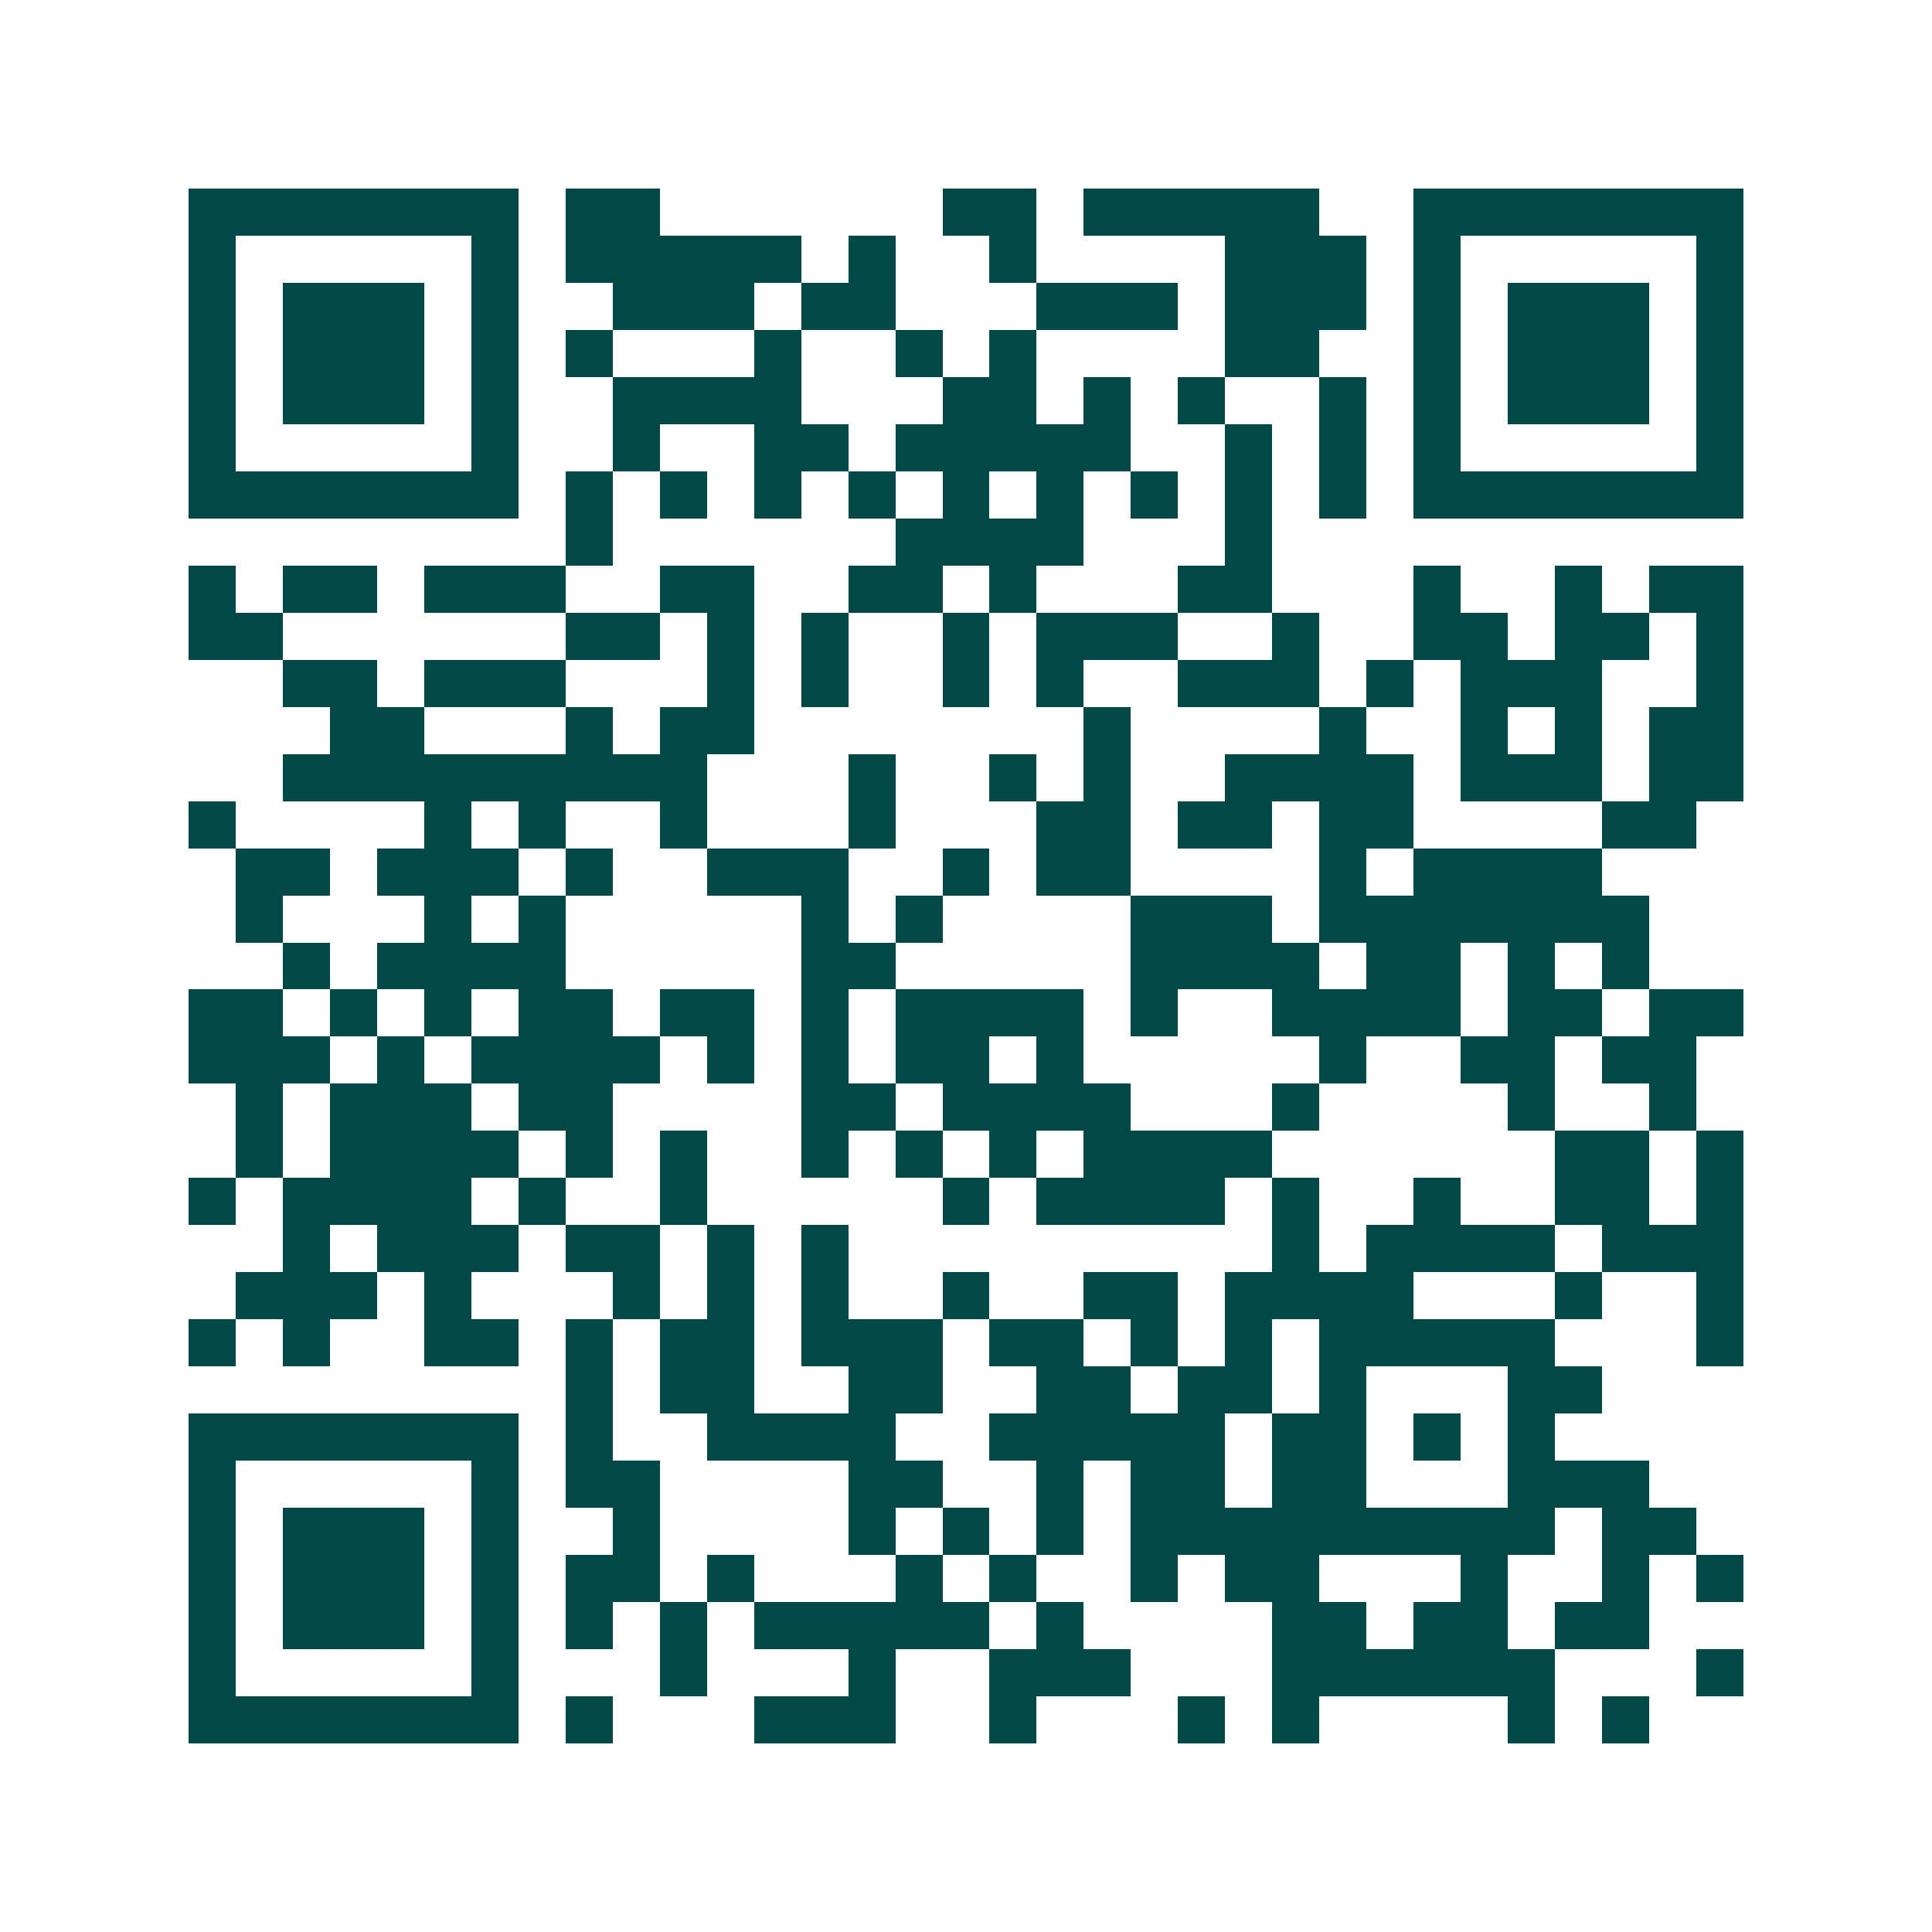 <svg xmlns="http://www.w3.org/2000/svg" width="200" height="200" viewBox="0 0 41 41" shape-rendering="crispEdges"><path fill="#ffffff" d="M0 0h41v41H0z"/><path stroke="#014847" d="M4 4.5h7m1 0h2m6 0h2m1 0h5m2 0h7M4 5.5h1m5 0h1m1 0h5m1 0h1m2 0h1m4 0h3m1 0h1m5 0h1M4 6.5h1m1 0h3m1 0h1m2 0h3m1 0h2m3 0h3m1 0h3m1 0h1m1 0h3m1 0h1M4 7.5h1m1 0h3m1 0h1m1 0h1m3 0h1m2 0h1m1 0h1m4 0h2m2 0h1m1 0h3m1 0h1M4 8.5h1m1 0h3m1 0h1m2 0h4m3 0h2m1 0h1m1 0h1m2 0h1m1 0h1m1 0h3m1 0h1M4 9.5h1m5 0h1m2 0h1m2 0h2m1 0h5m2 0h1m1 0h1m1 0h1m5 0h1M4 10.5h7m1 0h1m1 0h1m1 0h1m1 0h1m1 0h1m1 0h1m1 0h1m1 0h1m1 0h1m1 0h7M12 11.5h1m6 0h4m3 0h1M4 12.5h1m1 0h2m1 0h3m2 0h2m2 0h2m1 0h1m3 0h2m3 0h1m2 0h1m1 0h2M4 13.5h2m6 0h2m1 0h1m1 0h1m2 0h1m1 0h3m2 0h1m2 0h2m1 0h2m1 0h1M6 14.5h2m1 0h3m3 0h1m1 0h1m2 0h1m1 0h1m2 0h3m1 0h1m1 0h3m2 0h1M7 15.5h2m3 0h1m1 0h2m7 0h1m4 0h1m2 0h1m1 0h1m1 0h2M6 16.5h9m3 0h1m2 0h1m1 0h1m2 0h4m1 0h3m1 0h2M4 17.5h1m4 0h1m1 0h1m2 0h1m3 0h1m3 0h2m1 0h2m1 0h2m4 0h2M5 18.5h2m1 0h3m1 0h1m2 0h3m2 0h1m1 0h2m4 0h1m1 0h4M5 19.5h1m3 0h1m1 0h1m5 0h1m1 0h1m4 0h3m1 0h7M6 20.5h1m1 0h4m5 0h2m5 0h4m1 0h2m1 0h1m1 0h1M4 21.5h2m1 0h1m1 0h1m1 0h2m1 0h2m1 0h1m1 0h4m1 0h1m2 0h4m1 0h2m1 0h2M4 22.5h3m1 0h1m1 0h4m1 0h1m1 0h1m1 0h2m1 0h1m5 0h1m2 0h2m1 0h2M5 23.5h1m1 0h3m1 0h2m4 0h2m1 0h4m3 0h1m4 0h1m2 0h1M5 24.5h1m1 0h4m1 0h1m1 0h1m2 0h1m1 0h1m1 0h1m1 0h4m6 0h2m1 0h1M4 25.5h1m1 0h4m1 0h1m2 0h1m5 0h1m1 0h4m1 0h1m2 0h1m2 0h2m1 0h1M6 26.5h1m1 0h3m1 0h2m1 0h1m1 0h1m9 0h1m1 0h4m1 0h3M5 27.5h3m1 0h1m3 0h1m1 0h1m1 0h1m2 0h1m2 0h2m1 0h4m3 0h1m2 0h1M4 28.5h1m1 0h1m2 0h2m1 0h1m1 0h2m1 0h3m1 0h2m1 0h1m1 0h1m1 0h5m3 0h1M12 29.5h1m1 0h2m2 0h2m2 0h2m1 0h2m1 0h1m3 0h2M4 30.5h7m1 0h1m2 0h4m2 0h5m1 0h2m1 0h1m1 0h1M4 31.5h1m5 0h1m1 0h2m4 0h2m2 0h1m1 0h2m1 0h2m3 0h3M4 32.5h1m1 0h3m1 0h1m2 0h1m4 0h1m1 0h1m1 0h1m1 0h9m1 0h2M4 33.5h1m1 0h3m1 0h1m1 0h2m1 0h1m3 0h1m1 0h1m2 0h1m1 0h2m3 0h1m2 0h1m1 0h1M4 34.5h1m1 0h3m1 0h1m1 0h1m1 0h1m1 0h5m1 0h1m4 0h2m1 0h2m1 0h2M4 35.5h1m5 0h1m3 0h1m3 0h1m2 0h3m3 0h6m3 0h1M4 36.5h7m1 0h1m3 0h3m2 0h1m3 0h1m1 0h1m4 0h1m1 0h1"/></svg>

